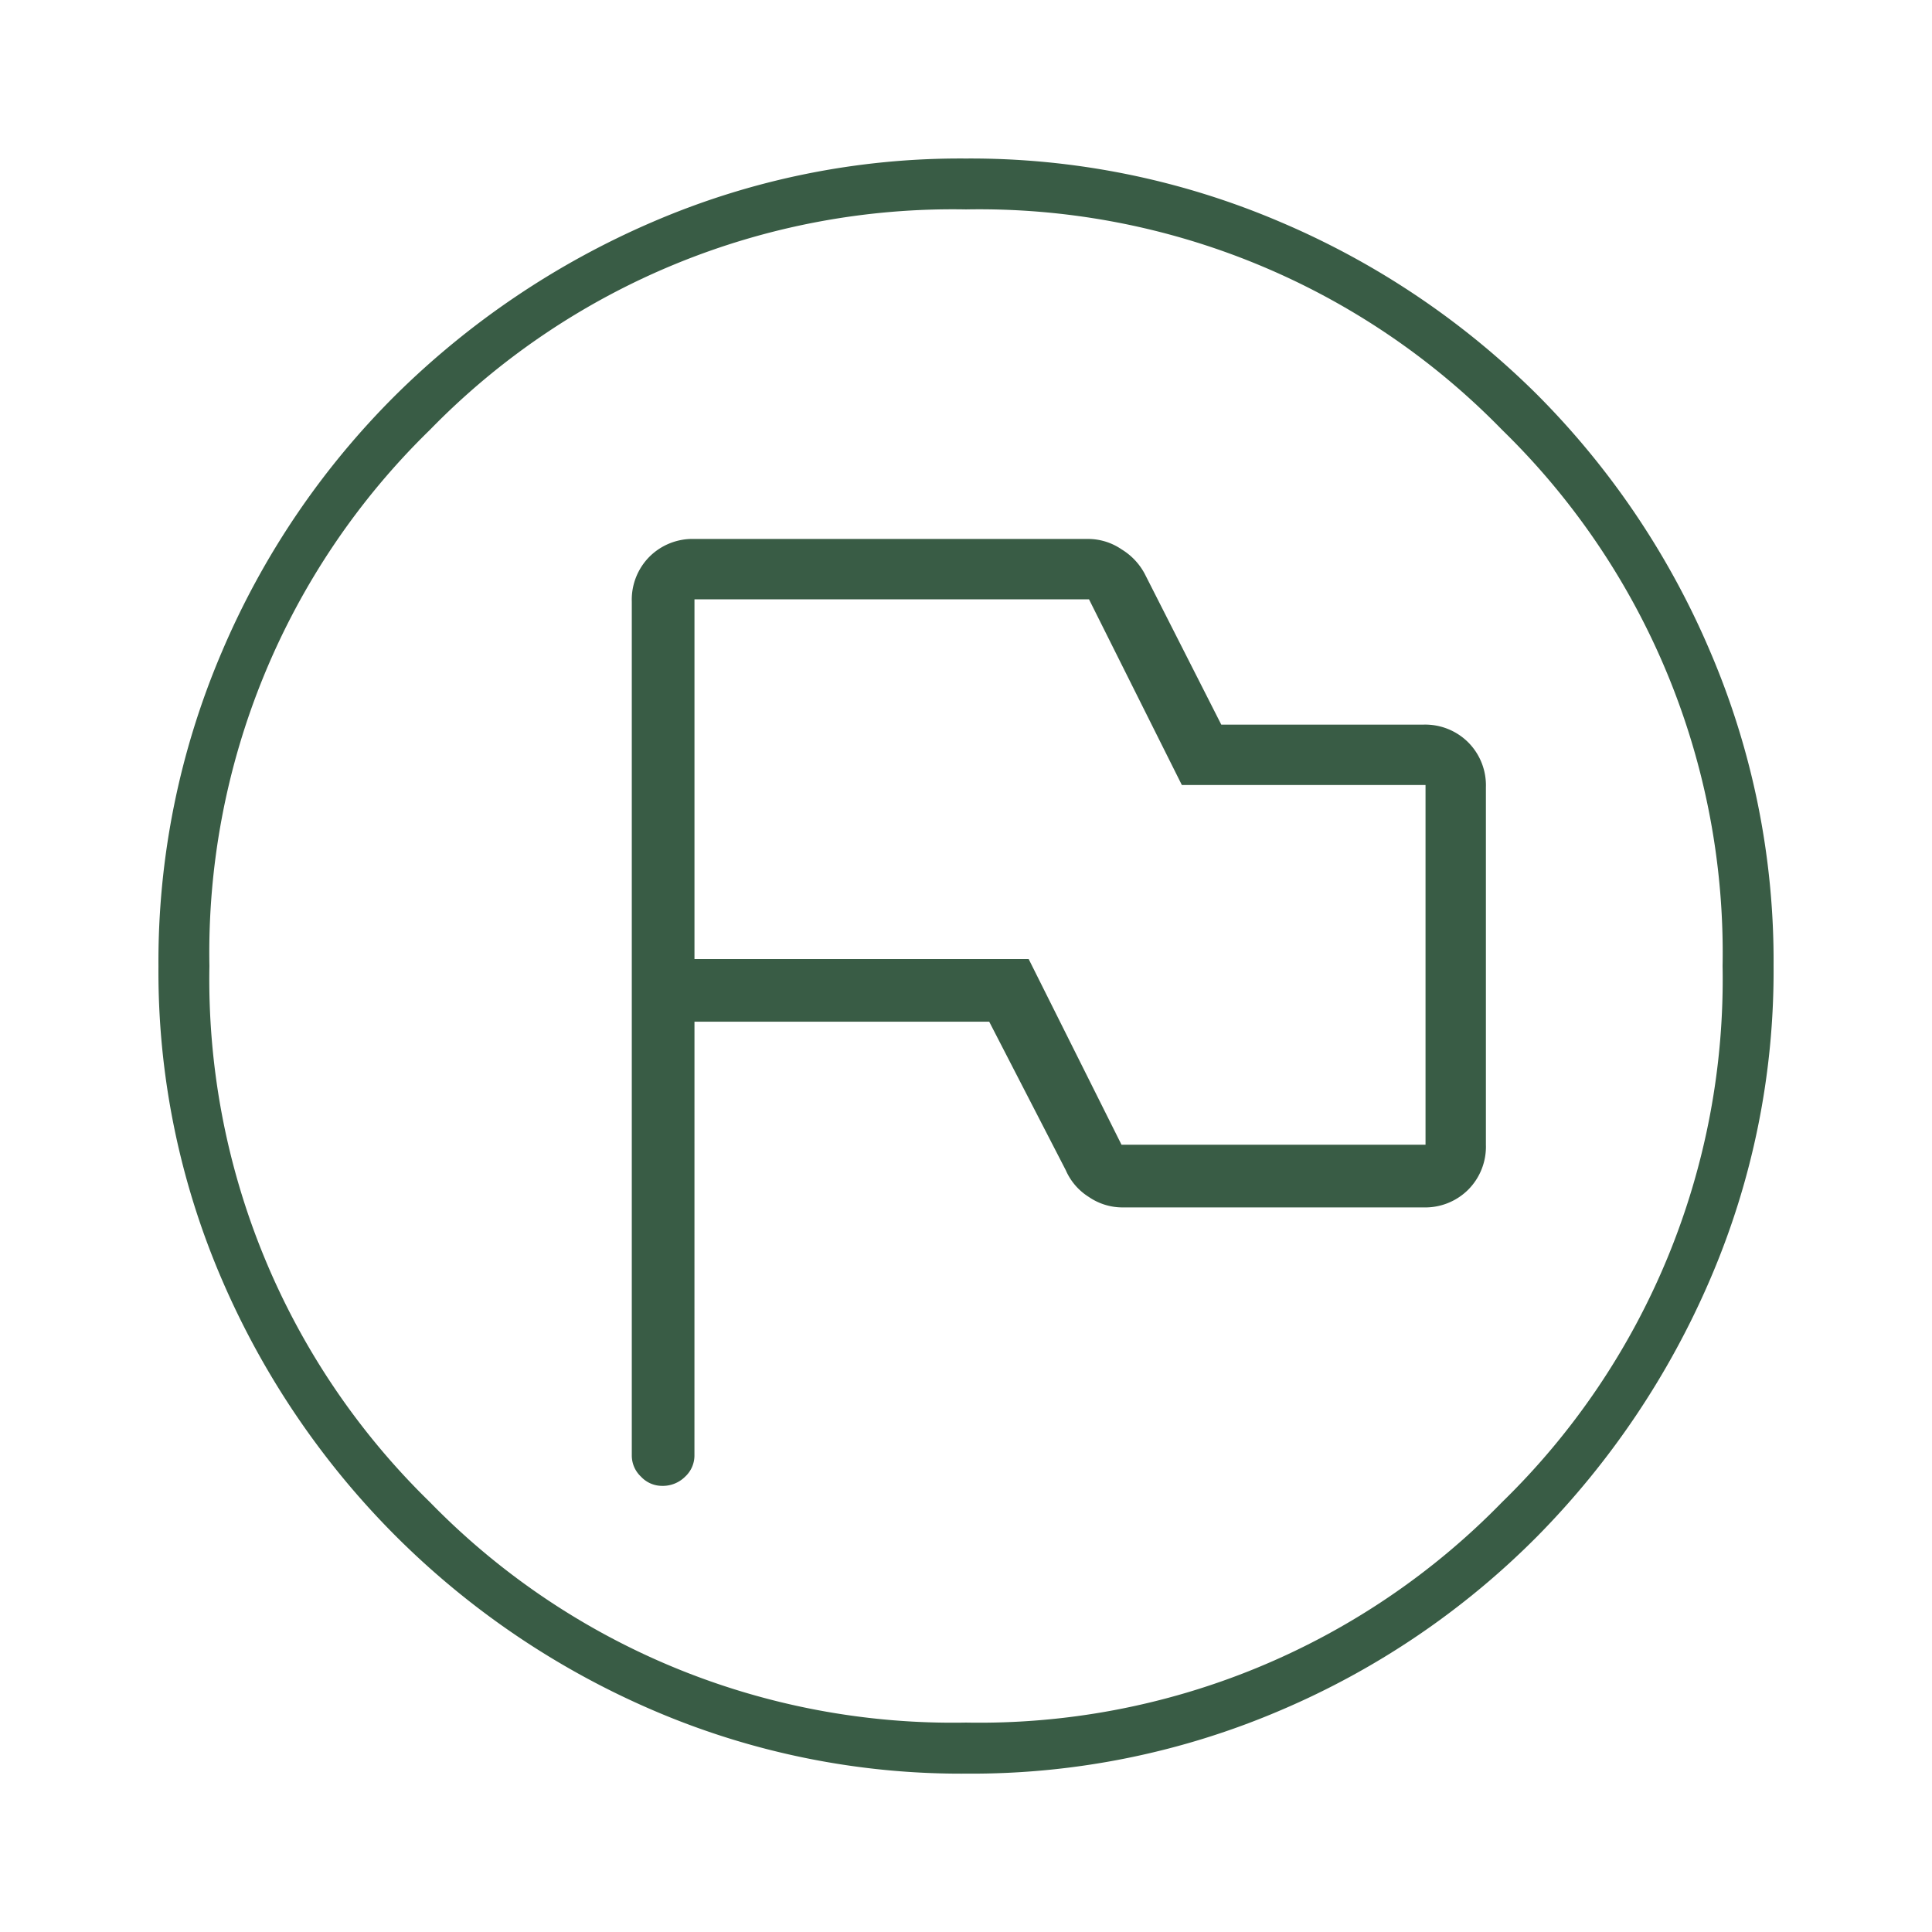 <svg xmlns="http://www.w3.org/2000/svg" xmlns:xlink="http://www.w3.org/1999/xlink" width="61" height="61" viewBox="0 0 61 61">
  <defs>
    <style>
      .cls-1 {
        clip-path: url(#clip-Goal);
      }

      .cls-2 {
        fill: #395c45;
      }
    </style>
    <clipPath id="clip-Goal">
      <rect width="61" height="61"/>
    </clipPath>
  </defs>
  <g id="Goal" class="cls-1">
    <path id="flag_circle_FILL0_wght100_GRAD0_opsz48" class="cls-2" d="M148.927-800.741h9.306l2.418,4.69a1.878,1.878,0,0,0,.727.843,1.874,1.874,0,0,0,1.032.33h9.526a1.924,1.924,0,0,0,1.42-.559,1.923,1.923,0,0,0,.559-1.42v-11.285a1.923,1.923,0,0,0-.559-1.42,1.923,1.923,0,0,0-1.42-.559H165.56l-2.418-4.763a2,2,0,0,0-.727-.769,1.873,1.873,0,0,0-1.032-.33H148.927a1.924,1.924,0,0,0-1.42.559,1.924,1.924,0,0,0-.559,1.42v26.965a.913.913,0,0,0,.29.662.908.908,0,0,0,.659.291,1,1,0,0,0,.736-.291.908.908,0,0,0,.293-.662Zm13.483,3.884-2.931-5.862H148.927v-11.358h12.457l2.931,5.862h7.694v11.358ZM157.513-777a24.6,24.6,0,0,1-9.909-2.007,26.02,26.02,0,0,1-8.1-5.485,25.985,25.985,0,0,1-5.491-8.092,24.531,24.531,0,0,1-2.01-9.9,24.861,24.861,0,0,1,2.007-9.946,25.467,25.467,0,0,1,5.485-8.1,26.3,26.3,0,0,1,8.092-5.455,24.53,24.53,0,0,1,9.9-2.01,24.859,24.859,0,0,1,9.946,2.007,25.773,25.773,0,0,1,8.1,5.448,25.736,25.736,0,0,1,5.455,8.092,24.79,24.79,0,0,1,2.01,9.94,24.6,24.6,0,0,1-2.007,9.909,26.343,26.343,0,0,1-5.448,8.1,25.435,25.435,0,0,1-8.092,5.491A24.79,24.79,0,0,1,157.513-777Zm-.013-1.612a23.041,23.041,0,0,0,16.927-6.961,23.041,23.041,0,0,0,6.961-16.927,23.041,23.041,0,0,0-6.961-16.927,23.041,23.041,0,0,0-16.927-6.961,23.041,23.041,0,0,0-16.927,6.961,23.041,23.041,0,0,0-6.961,16.927,23.041,23.041,0,0,0,6.961,16.927A23.041,23.041,0,0,0,157.5-778.612ZM157.5-802.5Z" transform="translate(-127 833)"/>
  </g>
</svg>
